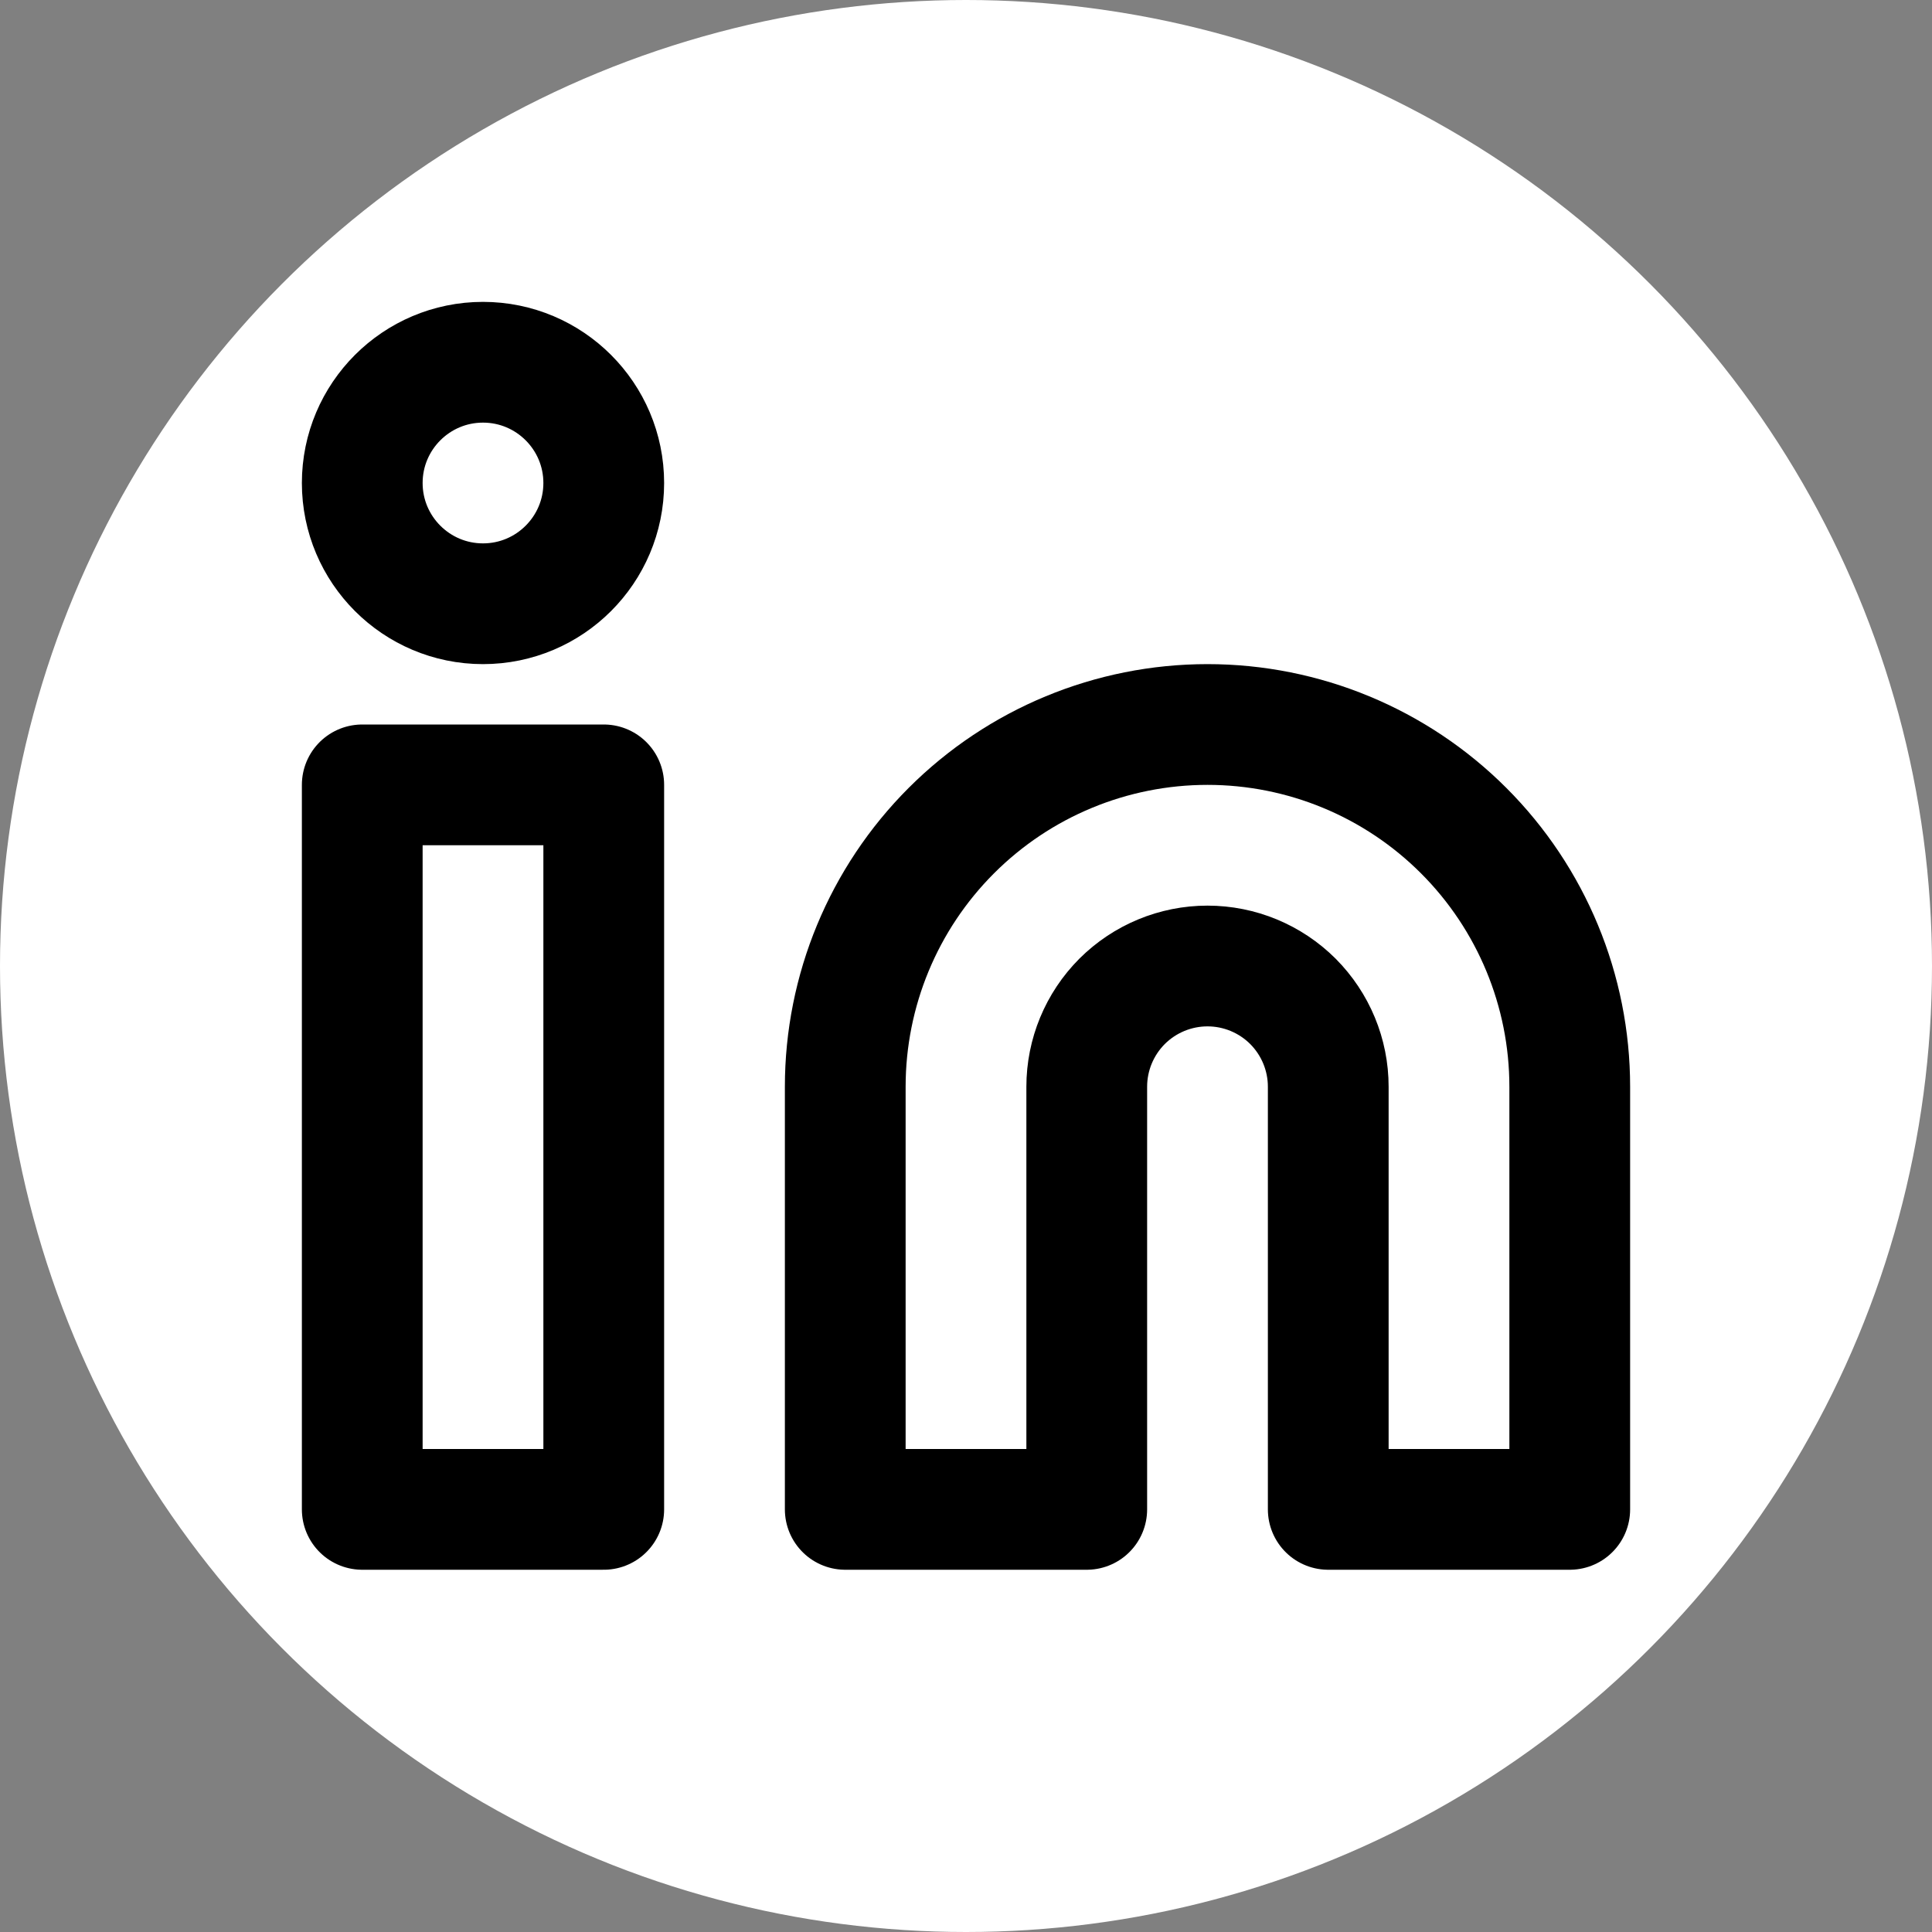 <svg width="24" height="24" viewBox="0 0 24 24" fill="none" xmlns="http://www.w3.org/2000/svg">
<rect x="0" y="0" width="24" height="24" fill="#808080" stroke="none"/>
<circle cx="12" cy="12" r="12" fill="white"/>
<path d="M15 9C16.194 9 17.338 9.474 18.182 10.318C19.026 11.162 19.5 12.306 19.5 13.5V18.75H16.5V13.5C16.5 13.102 16.342 12.721 16.061 12.439C15.779 12.158 15.398 12 15 12C14.602 12 14.221 12.158 13.939 12.439C13.658 12.721 13.5 13.102 13.5 13.5V18.75H10.5V13.5C10.5 12.306 10.974 11.162 11.818 10.318C12.662 9.474 13.806 9 15 9Z" stroke="black" stroke-width="1.5" stroke-linecap="round" stroke-linejoin="round"/>
<path d="M7.5 9.75H4.5V18.75H7.5V9.75Z" stroke="black" stroke-width="1.5" stroke-linecap="round" stroke-linejoin="round"/>
<path d="M6 7.5C6.828 7.5 7.5 6.828 7.5 6C7.5 5.172 6.828 4.5 6 4.5C5.172 4.5 4.5 5.172 4.5 6C4.5 6.828 5.172 7.5 6 7.5Z" stroke="black" stroke-width="1.5" stroke-linecap="round" stroke-linejoin="round"/>
</svg>
